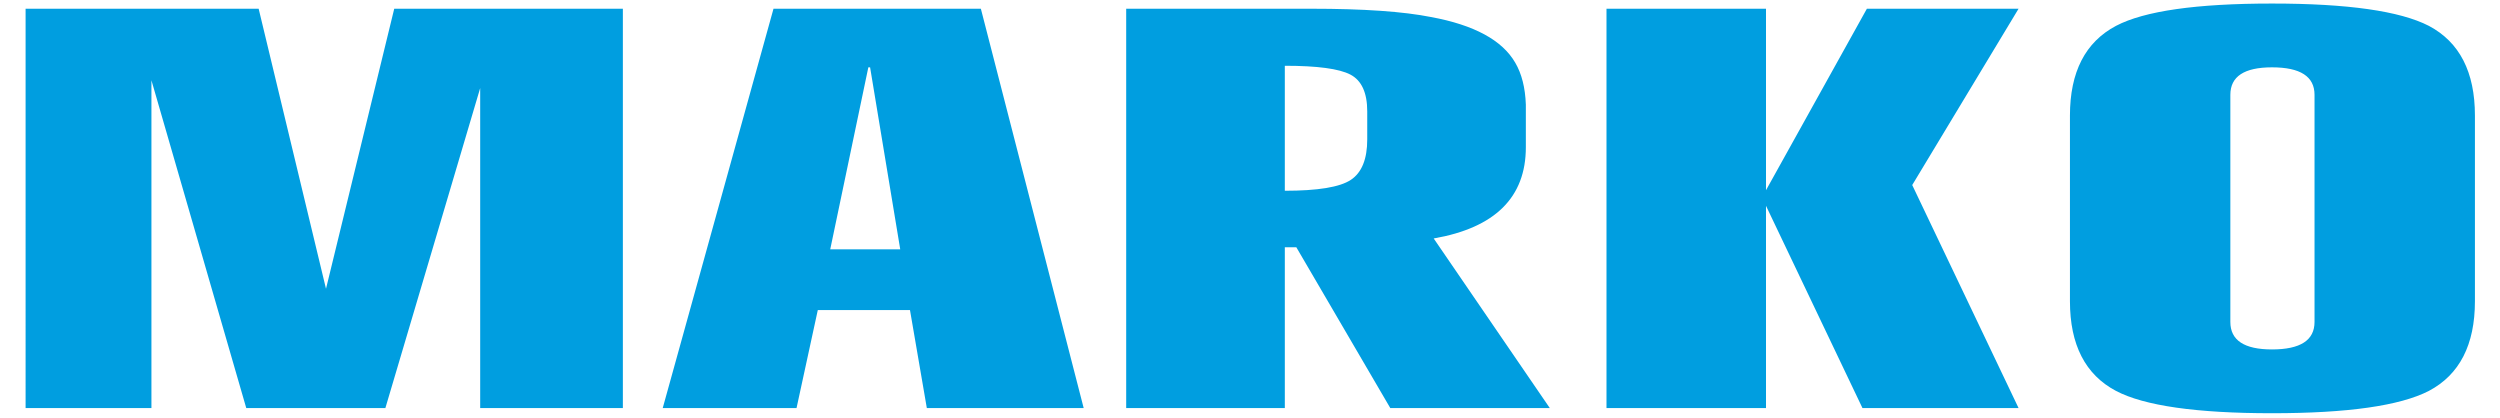 <?xml version="1.0" encoding="UTF-8" standalone="no"?> <svg xmlns:inkscape="http://www.inkscape.org/namespaces/inkscape" xmlns:sodipodi="http://sodipodi.sourceforge.net/DTD/sodipodi-0.dtd" xmlns="http://www.w3.org/2000/svg" xmlns:svg="http://www.w3.org/2000/svg" width="299.629mm" height="50.116mm" viewBox="0 0 299.629 50.116" version="1.1" id="svg919" inkscape:version="1.2 (dc2aedaf03, 2022-05-15)" sodipodi:docname="logo.svg" xml:space="preserve"><defs id="defs916"><clipPath id="clipPath697"><path d="m 215.615,750.397 h 164.046 v 57.478 H 215.615 Z" id="path695"></path></clipPath></defs><g inkscape:label="Слой 1" inkscape:groupmode="layer" id="layer1" transform="translate(185.615,-73.748)"><g id="g691" transform="matrix(2.064,0,0,-2.064,-652.483,1706.859)" style="fill:#009ee0;fill-opacity:1"><g id="g693" clip-path="url(#clipPath697)" style="fill:#009ee0;fill-opacity:1"><g id="g699" transform="translate(249.088,790.729)" style="fill:#009ee0;fill-opacity:1"><path d="M 0,0 H 13.276 V -23.187 H 4.991 v 18.58 l -5.505,-18.58 h -8.079 l -5.506,19.031 v -19.031 h -7.307 V 0 h 13.533 l 3.911,-16.261 z m 27.53,-3.403 -2.213,-10.569 h 4.065 l -1.75,10.569 z m 3.396,-19.784 -0.978,5.691 h -5.352 l -1.235,-5.691 h -7.77 L 22.023,0 h 12.041 l 5.97,-23.187 z m 11.577,0 V 0 h 10.755 c 3.019,0 5.334,-0.161 6.947,-0.482 2.504,-0.462 4.133,-1.345 4.888,-2.65 0.377,-0.642 0.583,-1.455 0.617,-2.439 V -8.04 c 0,-2.911 -1.784,-4.678 -5.351,-5.3 l 6.741,-9.847 h -9.262 l -5.455,9.335 h -0.669 v -9.335 z m 9.211,12.617 c 1.921,0 3.199,0.211 3.834,0.633 0.634,0.421 0.952,1.204 0.952,2.349 v 1.626 c 0,1.084 -0.326,1.796 -0.978,2.138 -0.652,0.341 -1.921,0.512 -3.808,0.512 z m 42.607,-12.617 h -9.065 l -5.601,11.744 V -23.187 H 70.393 V 0 h 9.262 V -10.539 L 85.513,0 h 8.808 l -6.175,-10.238 z m 17.186,18.188 c 0,1.064 -0.823,1.596 -2.47,1.596 -1.612,0 -2.418,-0.532 -2.418,-1.596 v -13.189 c 0,-1.064 0.806,-1.596 2.418,-1.596 1.647,0 2.47,0.532 2.47,1.596 z m 9.314,-1.204 v -10.781 c 0,-2.529 -0.892,-4.266 -2.676,-5.209 -1.681,-0.863 -4.717,-1.295 -9.108,-1.295 -4.391,0 -7.41,0.432 -9.056,1.295 -1.784,0.943 -2.676,2.68 -2.676,5.209 v 10.781 c 0,2.529 0.892,4.266 2.676,5.209 1.646,0.863 4.665,1.295 9.056,1.295 4.391,0 7.427,-0.432 9.108,-1.295 1.784,-0.943 2.676,-2.68 2.676,-5.209" style="fill:#009ee0;fill-opacity:1;fill-rule:nonzero;stroke:none" id="path701"></path></g></g></g></g></svg> 